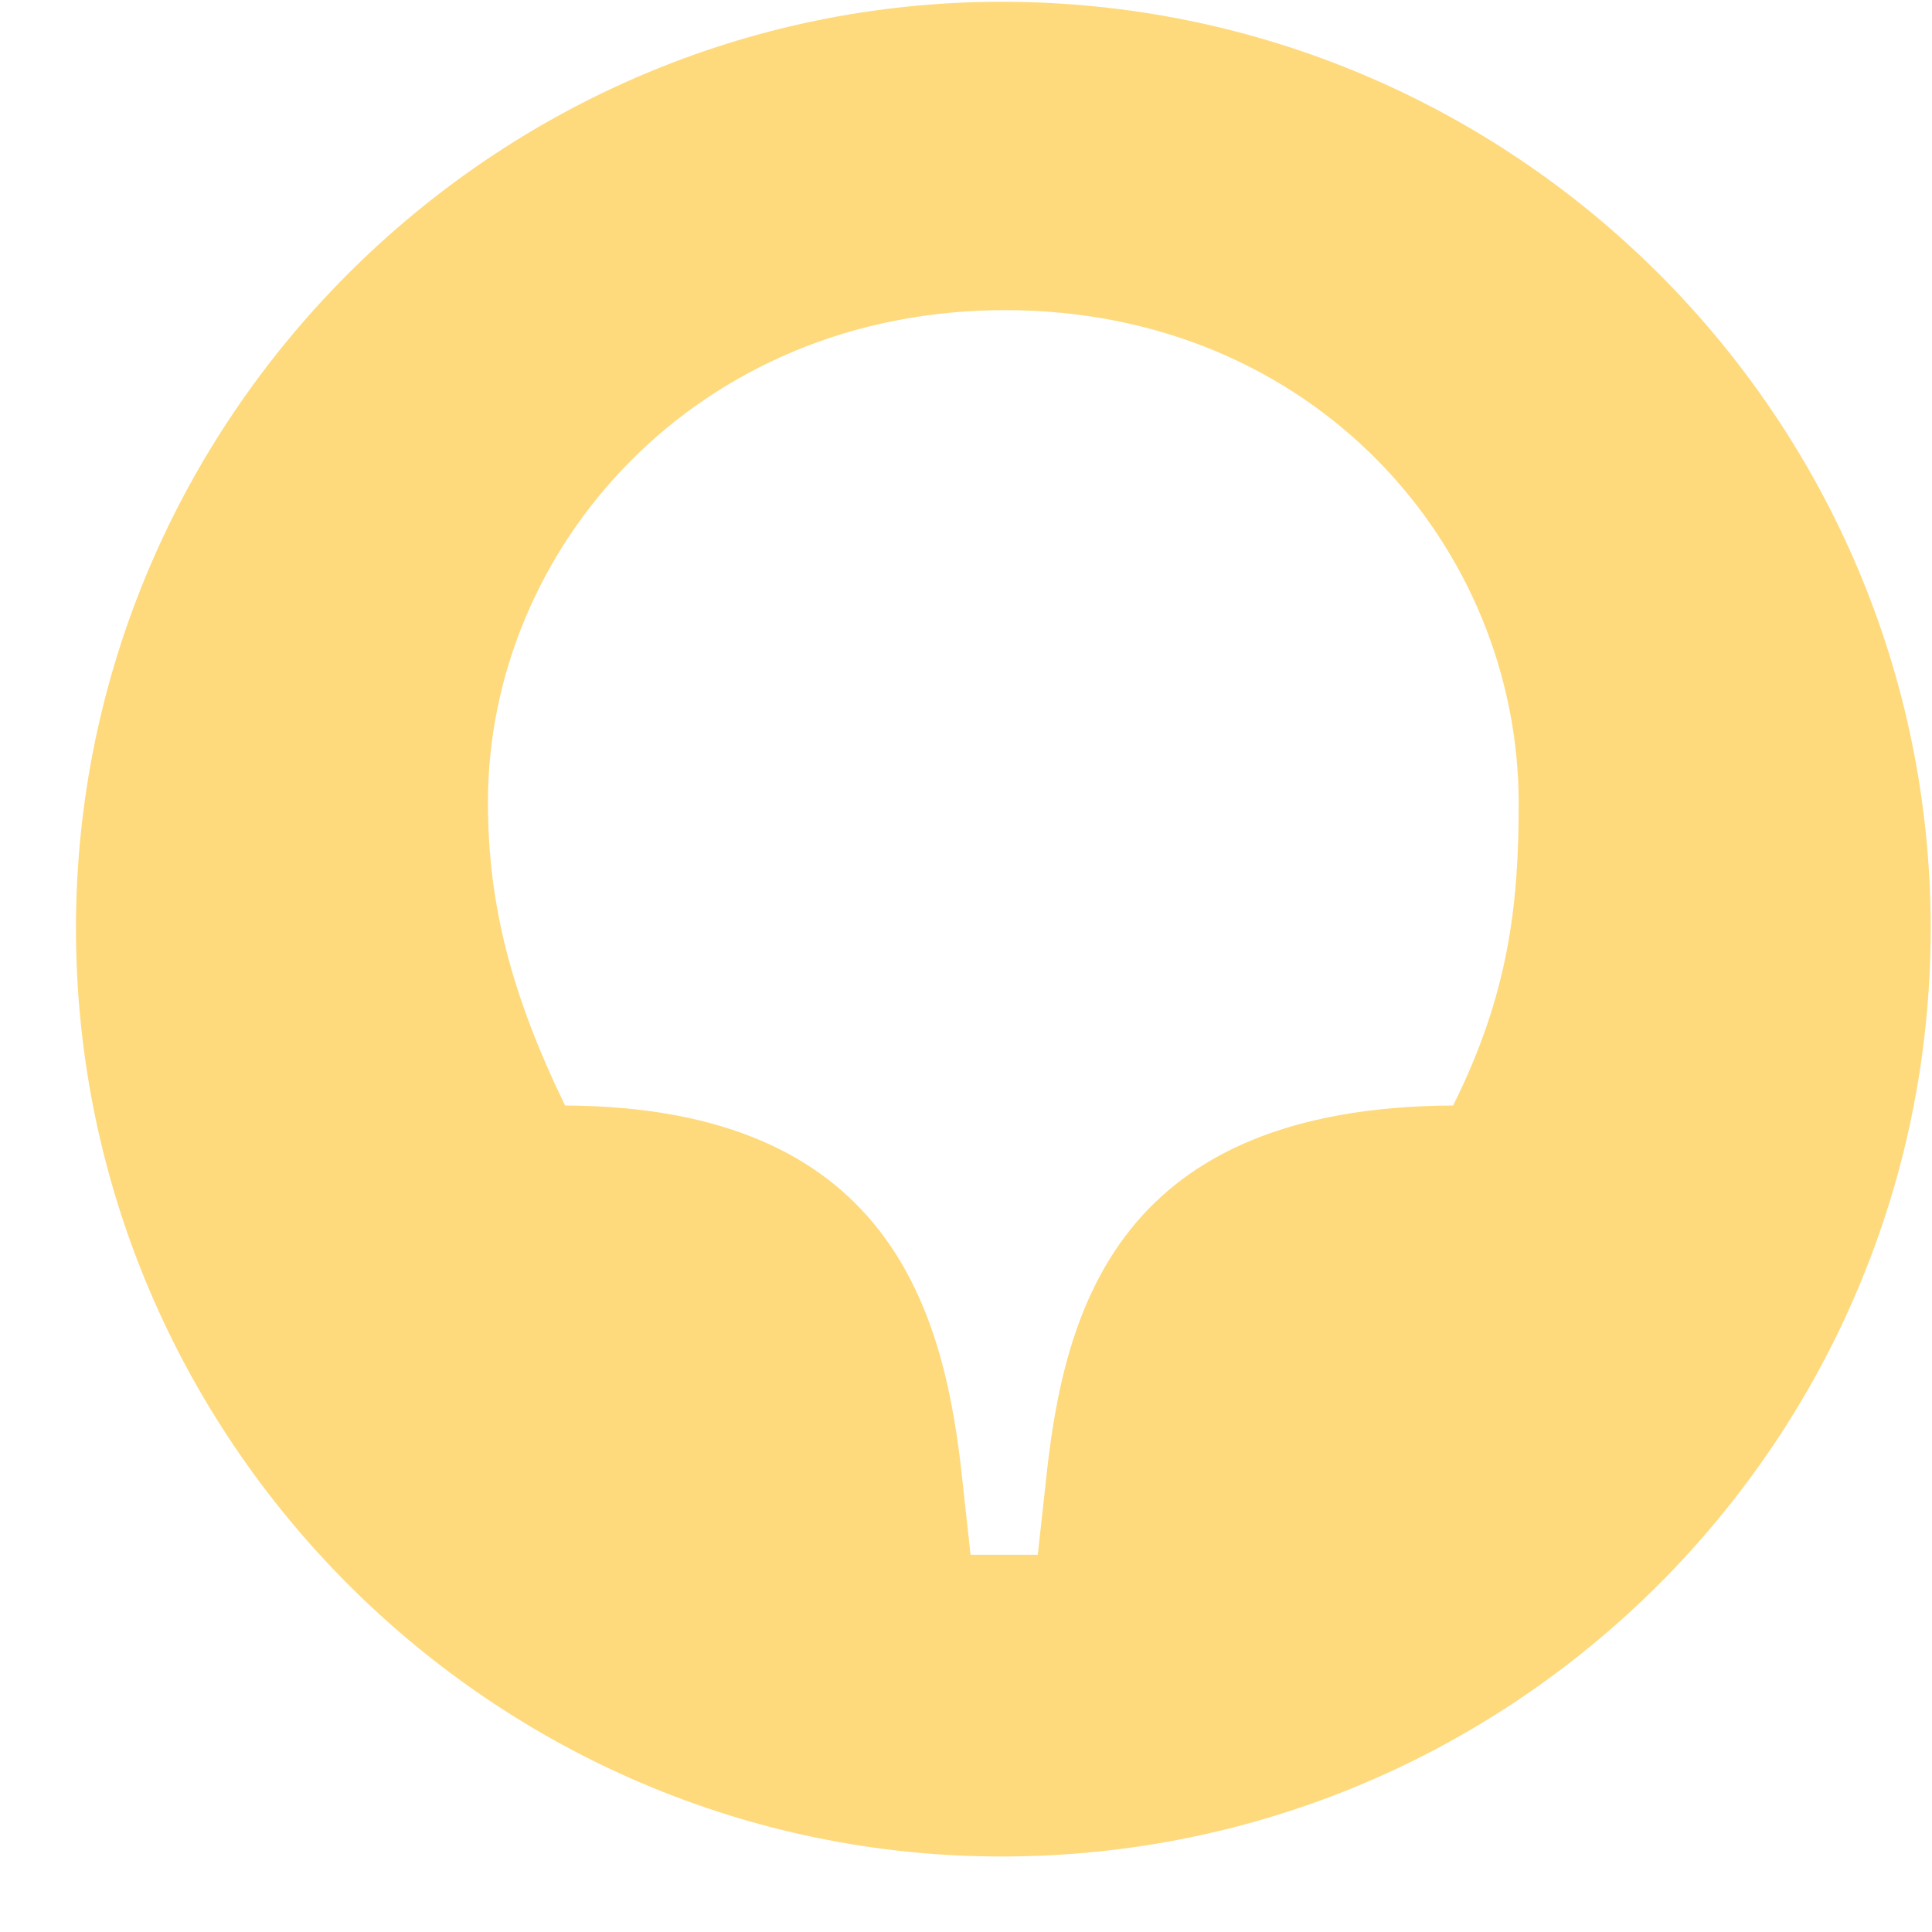 <?xml version="1.0" encoding="UTF-8"?> <svg xmlns="http://www.w3.org/2000/svg" width="25" height="25" viewBox="0 0 25 25" fill="none"><path d="M18.803 14.305C14.47 14.326 13.769 16.936 13.536 19.143L13.429 20.119H12.559L12.452 19.143C12.219 16.936 11.497 14.326 7.312 14.305C6.612 12.862 6.314 11.694 6.314 10.379C6.314 7.09 9.012 4.013 13.005 4.013C16.997 4.013 19.652 7.069 19.652 10.4C19.652 11.694 19.525 12.862 18.803 14.305ZM12.962 0.023C6.378 0.023 0.983 5.413 0.983 12.013C0.983 18.634 6.378 24.023 12.962 24.023C19.61 24.023 24.983 18.634 24.983 12.013C24.983 5.413 19.61 0.023 12.962 0.023Z" fill="#FEDA7D"></path></svg> 
